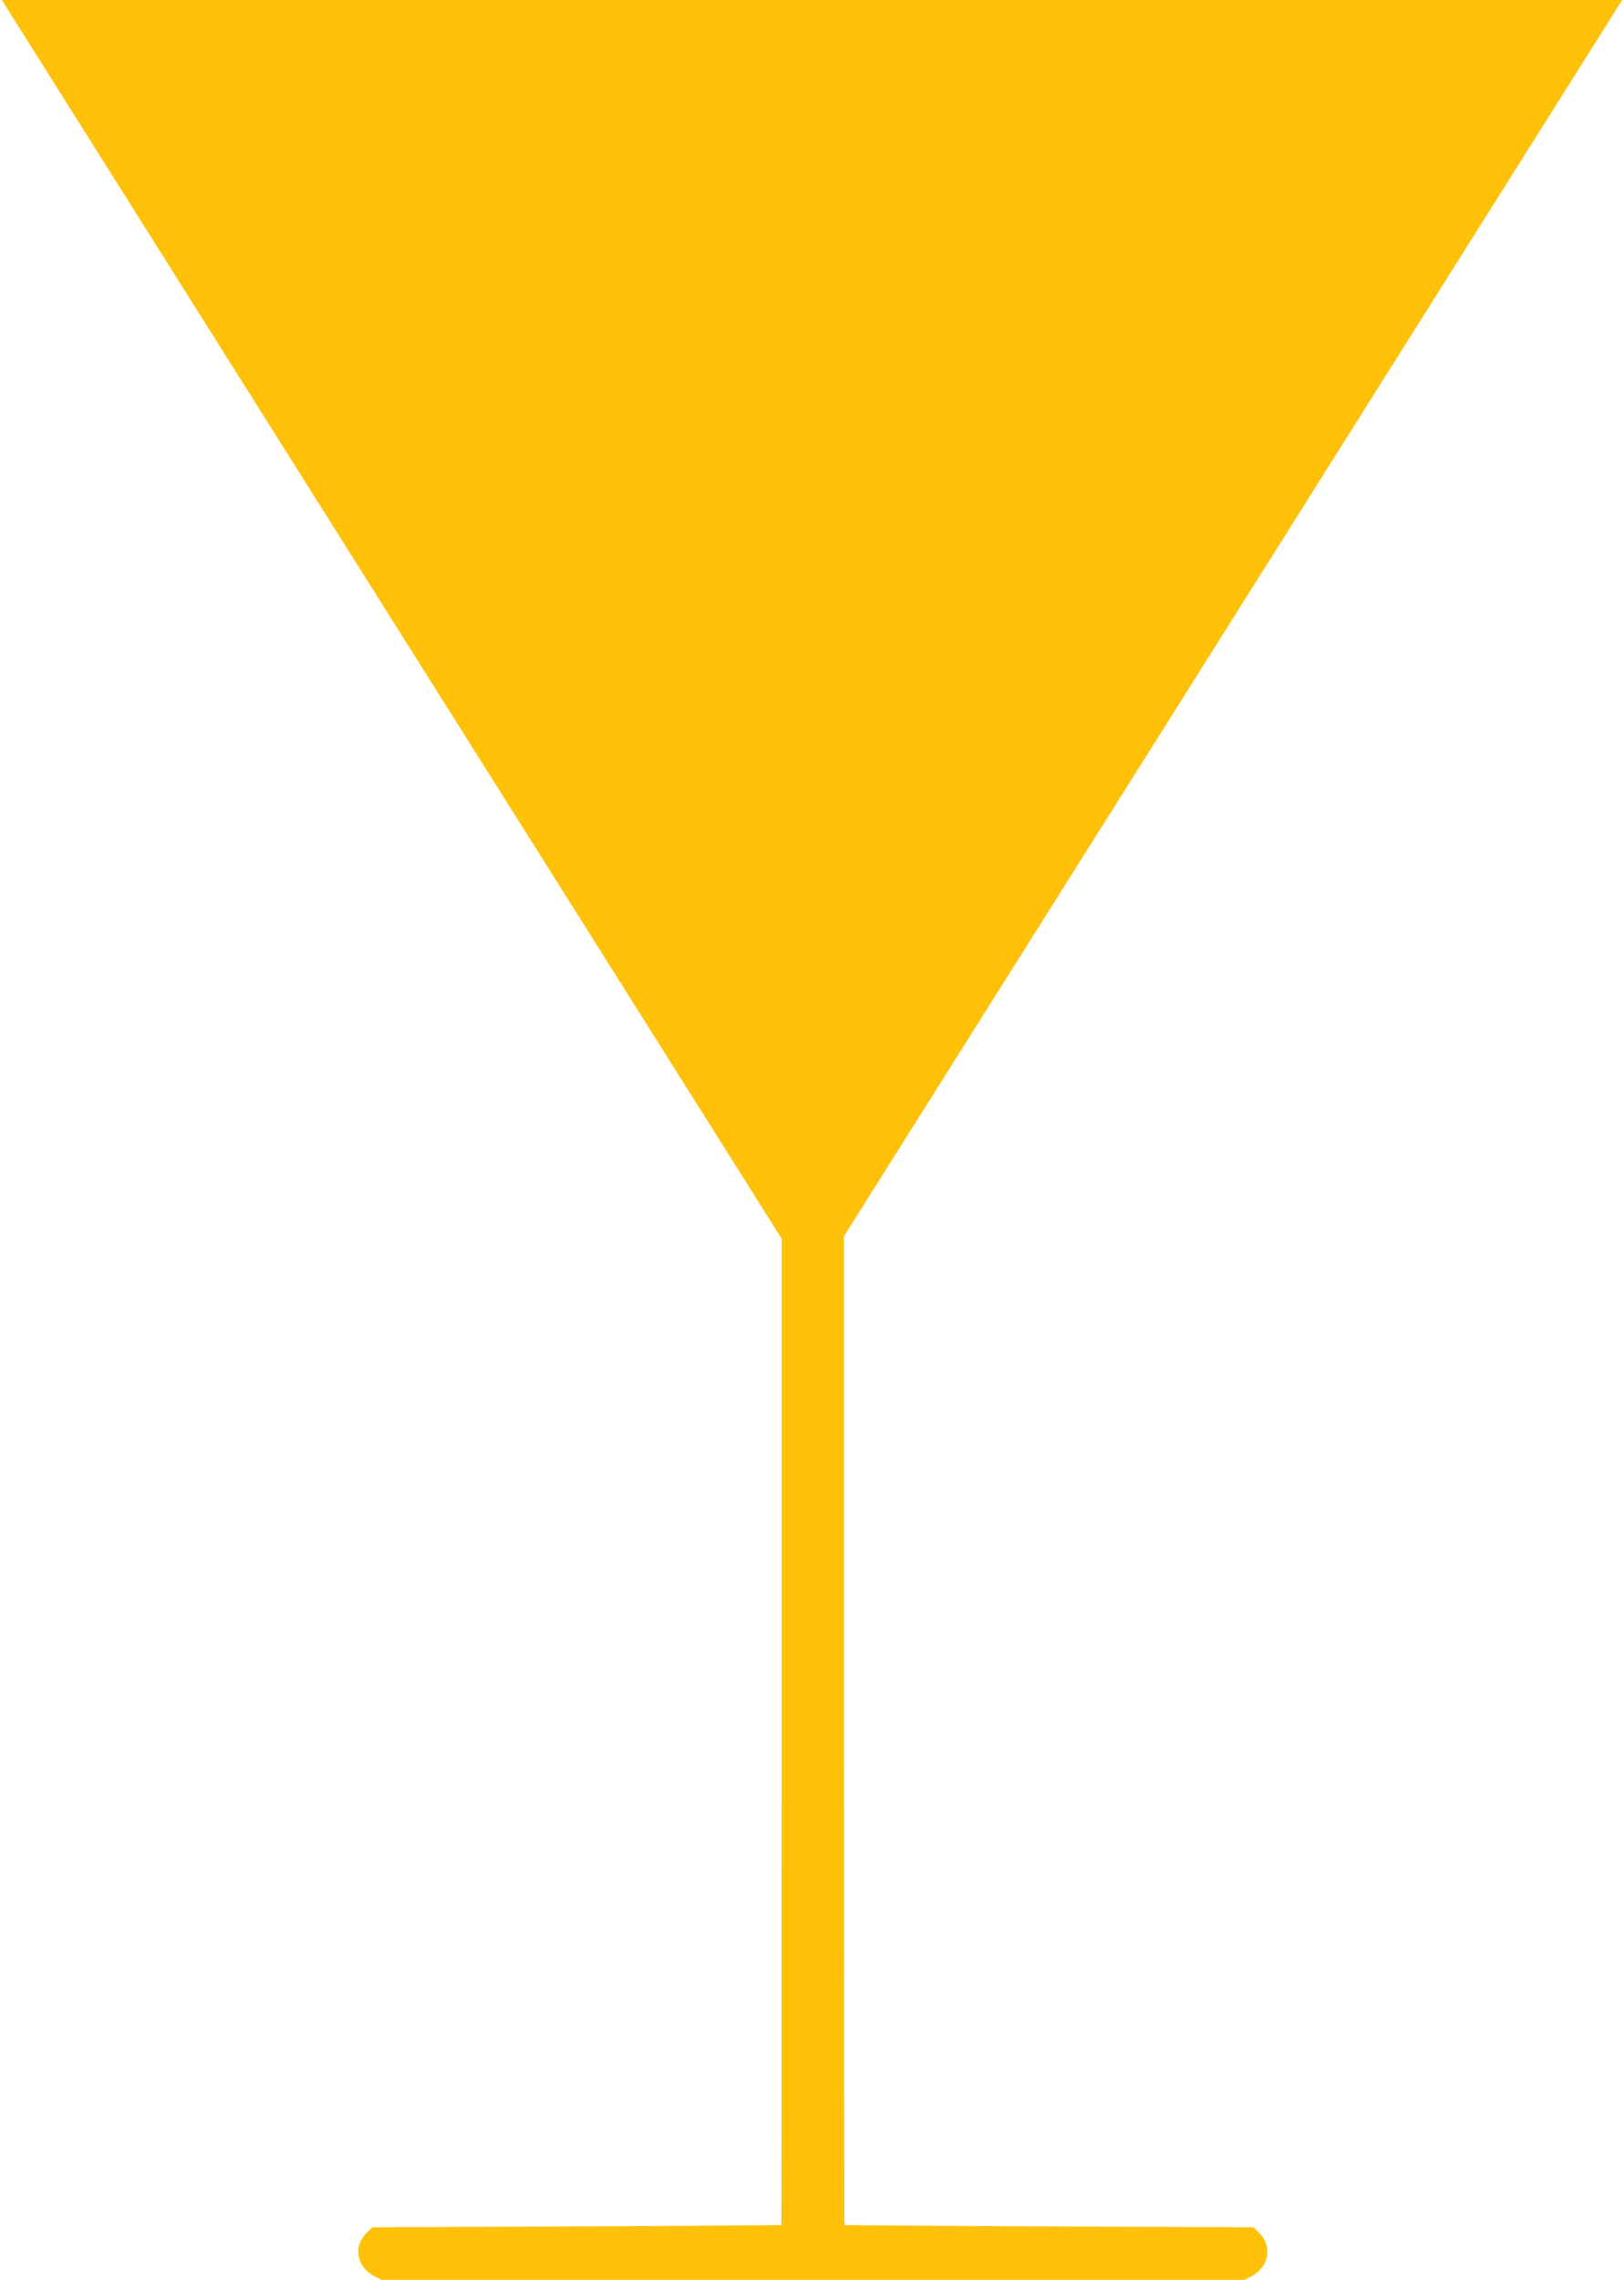 <?xml version="1.0" standalone="no"?>
<!DOCTYPE svg PUBLIC "-//W3C//DTD SVG 20010904//EN"
 "http://www.w3.org/TR/2001/REC-SVG-20010904/DTD/svg10.dtd">
<svg version="1.0" xmlns="http://www.w3.org/2000/svg"
 width="912pt" height="1280pt" viewBox="0 0 912 1280"
 preserveAspectRatio="xMidYMid meet">
<g transform="translate(0,1280) scale(0.1,-0.1)"
fill="#ffc107" stroke="none">
<path d="M24 12778 c8 -13 994 -1578 2190 -3478 l2176 -3455 0 -2767 c0 -1523
-1 -2769 -2 -2770 -2 -2 -519 -5 -1150 -8 l-1147 -5 -30 -29 c-79 -76 -60
-191 39 -244 l42 -22 2423 0 2423 0 43 22 c97 52 116 170 38 244 l-30 29
-1147 5 c-631 3 -1148 6 -1149 8 -2 1 -3 1251 -3 2777 l0 2775 2158 3427
c1187 1886 2171 3447 2185 3471 l27 42 -4550 0 -4550 0 14 -22z"/>
</g>
</svg>
